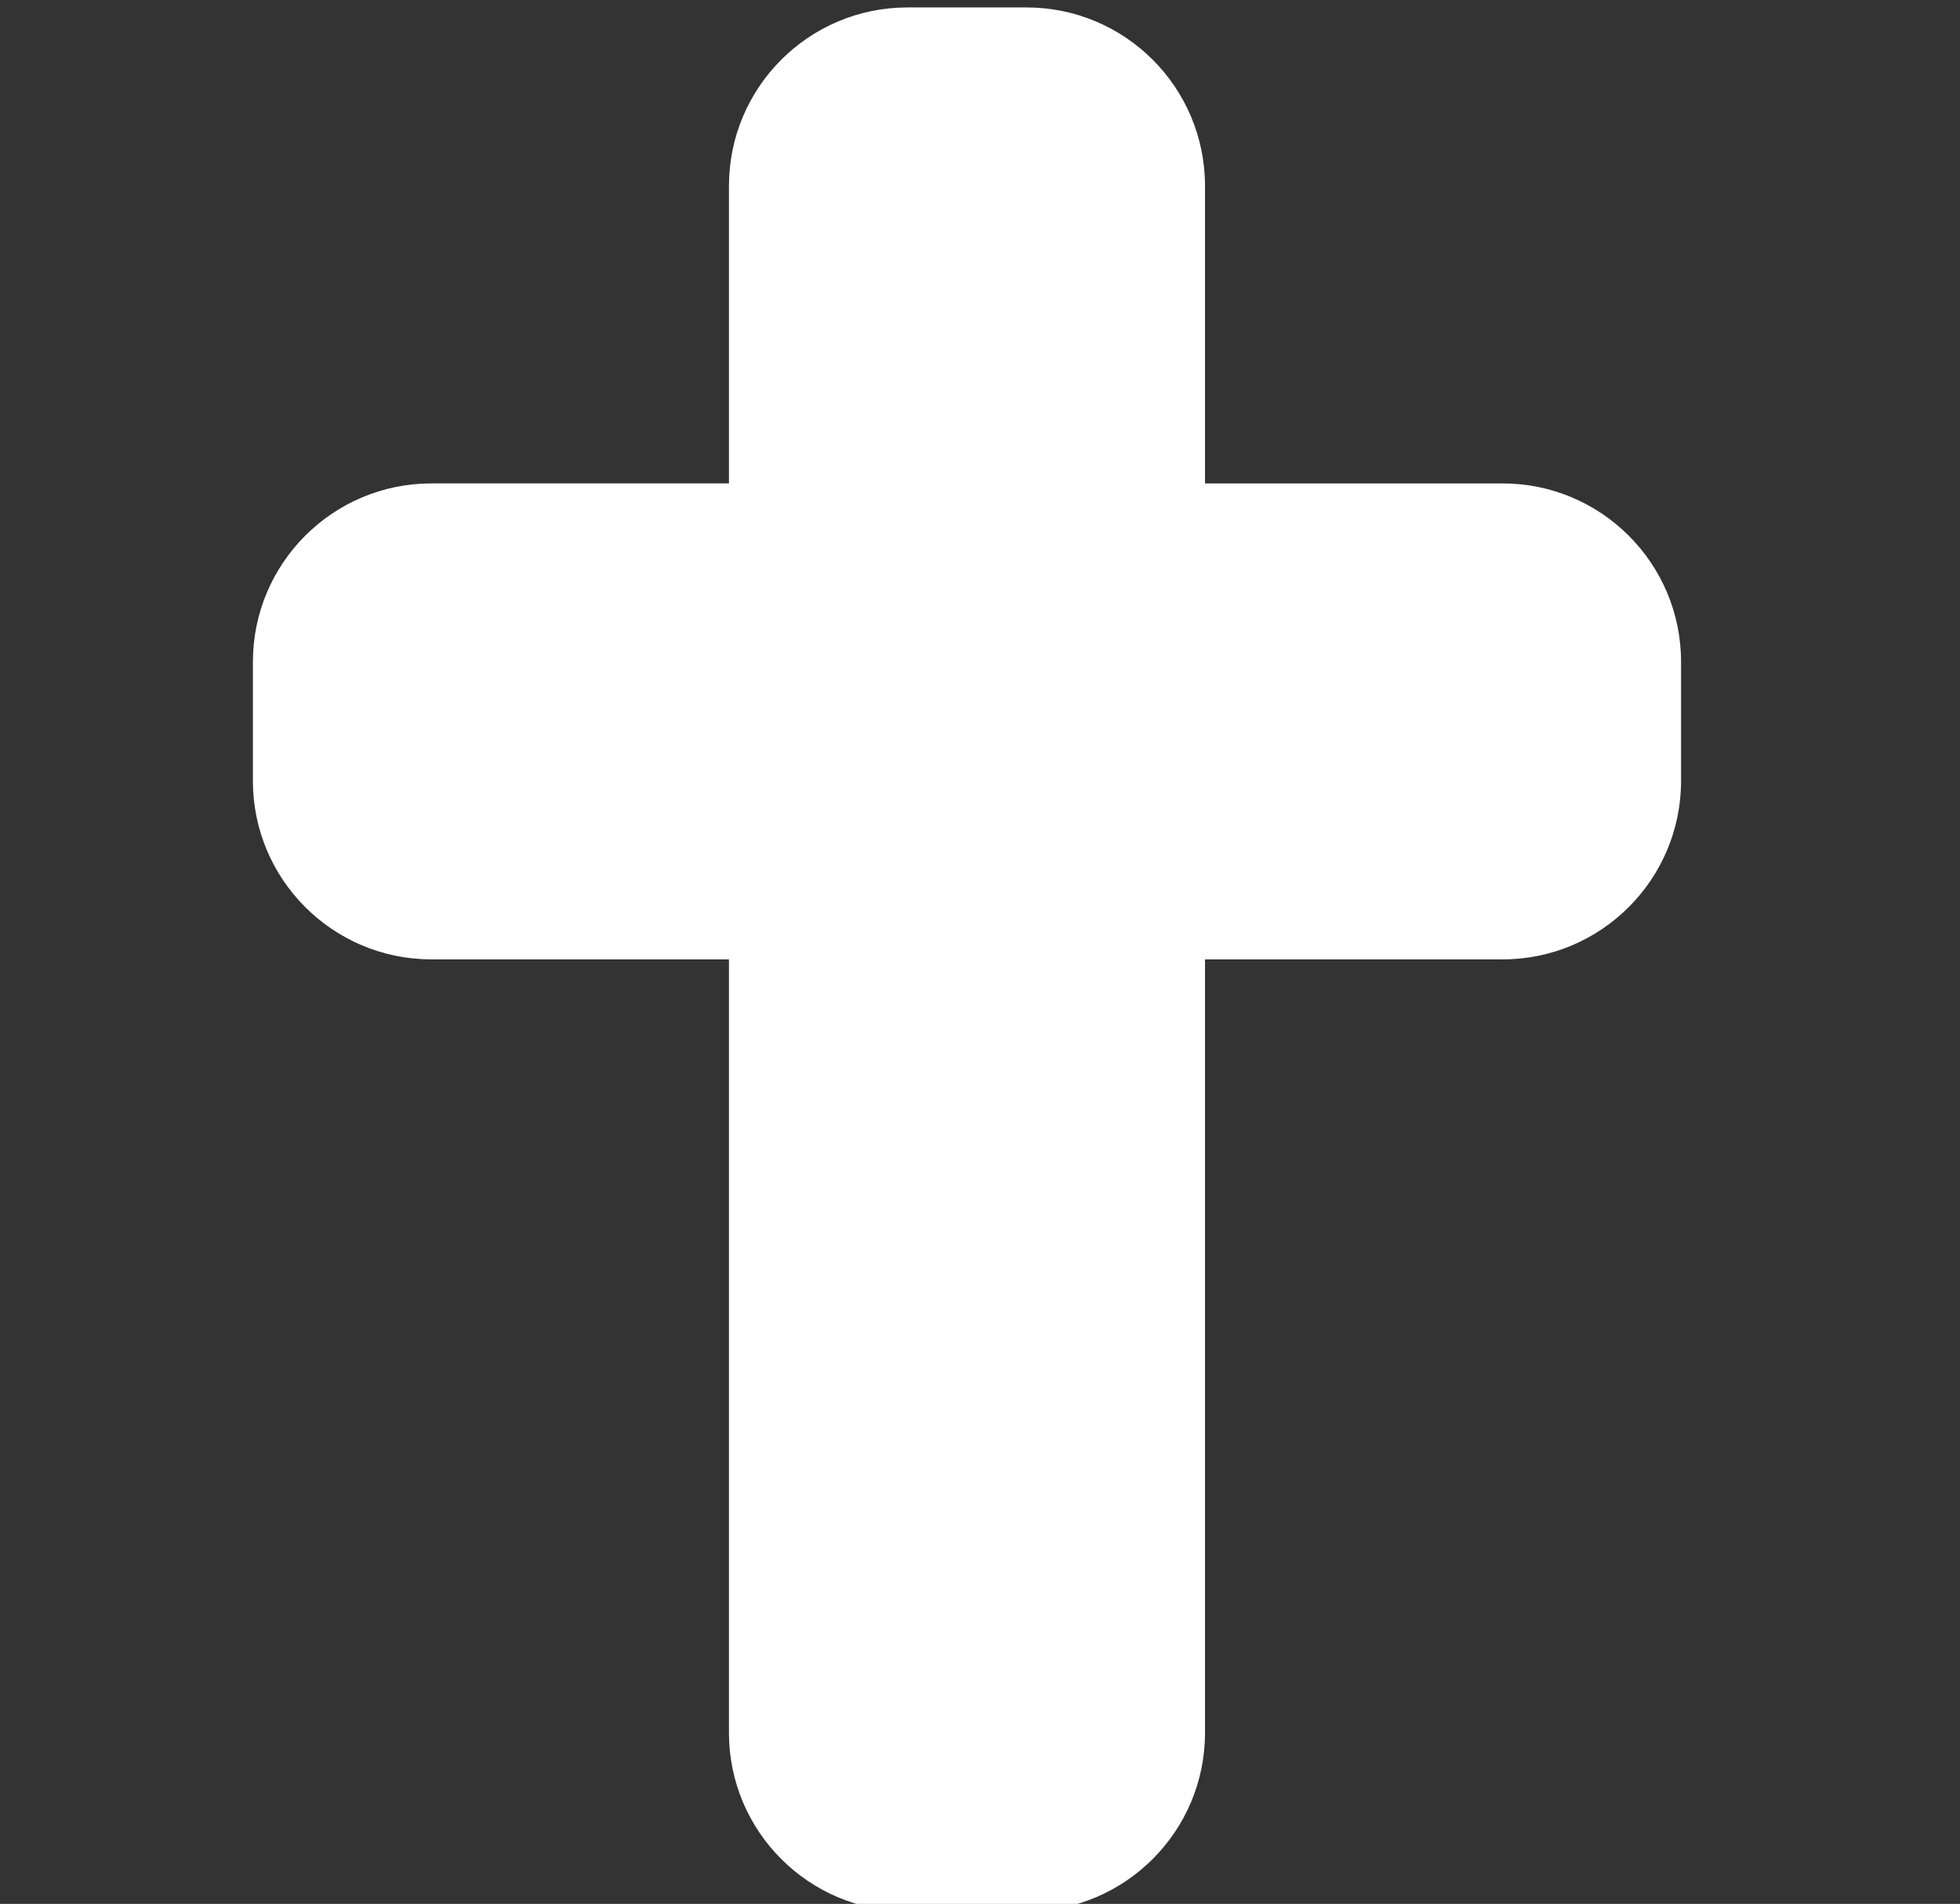 <?xml version="1.0" encoding="utf-8"?>
<!-- Generator: Adobe Illustrator 26.0.0, SVG Export Plug-In . SVG Version: 6.00 Build 0)  -->
<svg version="1.1" id="Layer_1" xmlns="http://www.w3.org/2000/svg" xmlns:xlink="http://www.w3.org/1999/xlink" x="0px" y="0px"
	 viewBox="0 0 527 512" style="enable-background:new 0 0 527 512;" xml:space="preserve">
<rect x="0" y="0" width="527" height="512" fill="#333333" stroke="none"/>
<style type="text/css">
	.st0{fill:#FFFFFF;}
</style>
<path class="st0" d="M244,2c-26.5,0-48,21.5-48,48v80h-80c-26.5,0-48,21.5-48,48v32c0,26.5,21.5,48,48,48h80v208
	c0,26.5,21.5,48,48,48h32c26.5,0,48-21.5,48-48V258h80c26.5,0,48-21.5,48-48v-32c0-26.5-21.5-48-48-48h-80V50c0-26.5-21.5-48-48-48
	H244z"/>
</svg>
